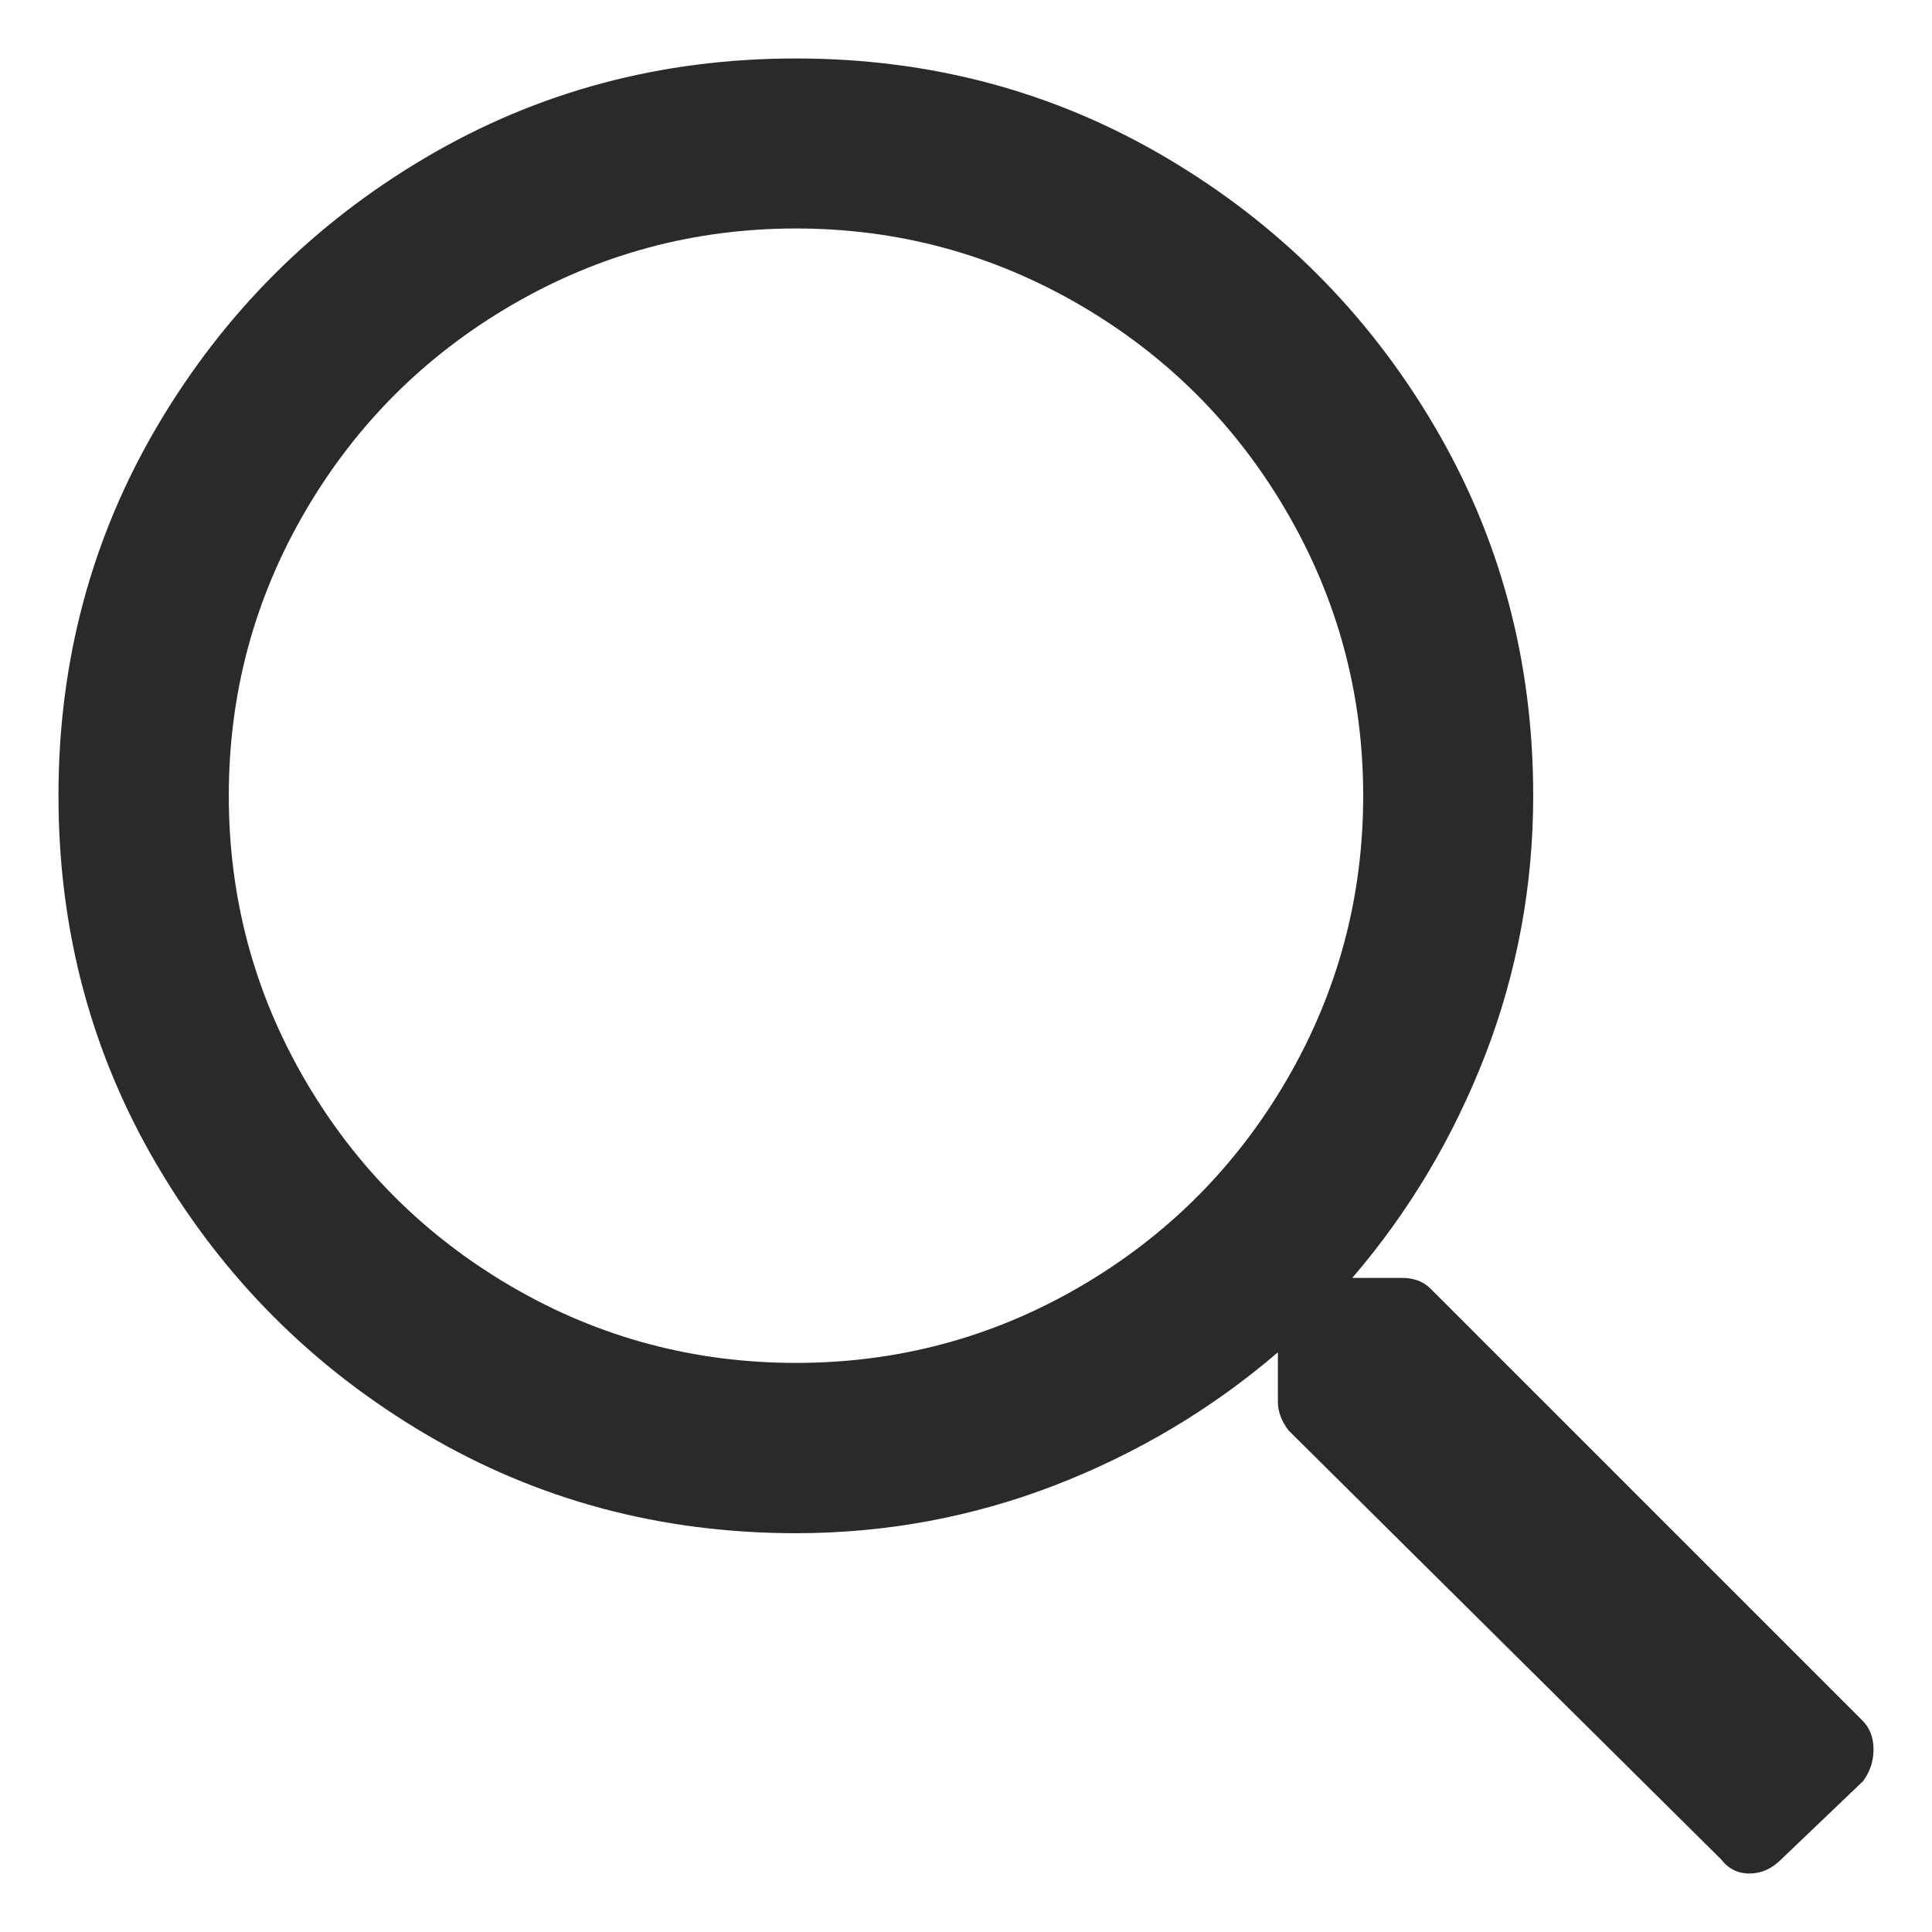 <?xml version="1.0" encoding="UTF-8"?> <!-- Creator: CorelDRAW 2017 --> <svg xmlns="http://www.w3.org/2000/svg" xmlns:xlink="http://www.w3.org/1999/xlink" xml:space="preserve" width="945px" height="945px" style="shape-rendering:geometricPrecision; text-rendering:geometricPrecision; image-rendering:optimizeQuality; fill-rule:evenodd; clip-rule:evenodd" viewBox="0 0 945 945"> <defs> <style type="text/css"> <![CDATA[ .fil0 {fill:#2B2A29;fill-rule:nonzero} ]]> </style> </defs> <g id="Слой_x0020_1">  <path class="fil0" d="M911.22 841.82c3.41,3.56 5.18,8.14 5.18,13.92 0,5.77 -1.77,10.95 -5.18,15.53l-39.95 38.18c-4.58,4.59 -9.76,6.95 -15.54,6.95 -5.77,0 -10.35,-2.36 -13.91,-6.95l-211.59 -209.81c-3.41,-4.6 -5.18,-9.18 -5.18,-13.92l0 -24.26c-32.4,27.82 -68.81,49.42 -109.2,65.1 -40.39,15.53 -82.71,23.38 -126.51,23.38 -65.99,0 -126.36,-16.13 -181.25,-48.53 -54.9,-32.4 -98.55,-76.05 -130.96,-130.96 -32.4,-54.89 -48.53,-115.26 -48.53,-181.26 0,-65.83 16.13,-126.21 48.53,-181.1 32.41,-54.9 76.06,-98.55 130.96,-130.95 54.89,-32.41 115.26,-48.54 181.25,-48.54 65.84,0 126.22,16.13 181.11,48.54 54.9,32.4 98.55,76.05 130.95,130.95 32.41,54.89 48.54,115.27 48.54,181.1 0,43.95 -7.85,86.27 -23.39,126.66 -15.67,40.4 -37.28,76.8 -65.1,109.2l24.27 0c5.77,0 10.51,1.78 13.91,5.18l211.59 211.59zm-521.88 -175.18c49.57,0 95.89,-12.29 138.65,-37.14 42.76,-24.86 76.65,-58.74 101.5,-101.5 24.86,-42.78 37.29,-89.08 37.29,-138.81 0,-49.56 -12.43,-95.88 -37.29,-138.64 -24.85,-42.76 -58.74,-76.64 -101.5,-101.5 -42.76,-24.86 -89.08,-37.29 -138.65,-37.29 -49.71,0 -96.02,12.43 -138.79,37.29 -42.76,24.86 -76.65,58.74 -101.51,101.5 -24.85,42.76 -37.13,89.08 -37.13,138.64 0,49.73 12.28,96.03 37.13,138.81 24.86,42.76 58.75,76.64 101.51,101.5 42.77,24.85 89.08,37.14 138.79,37.14z"></path> </g> </svg> 
